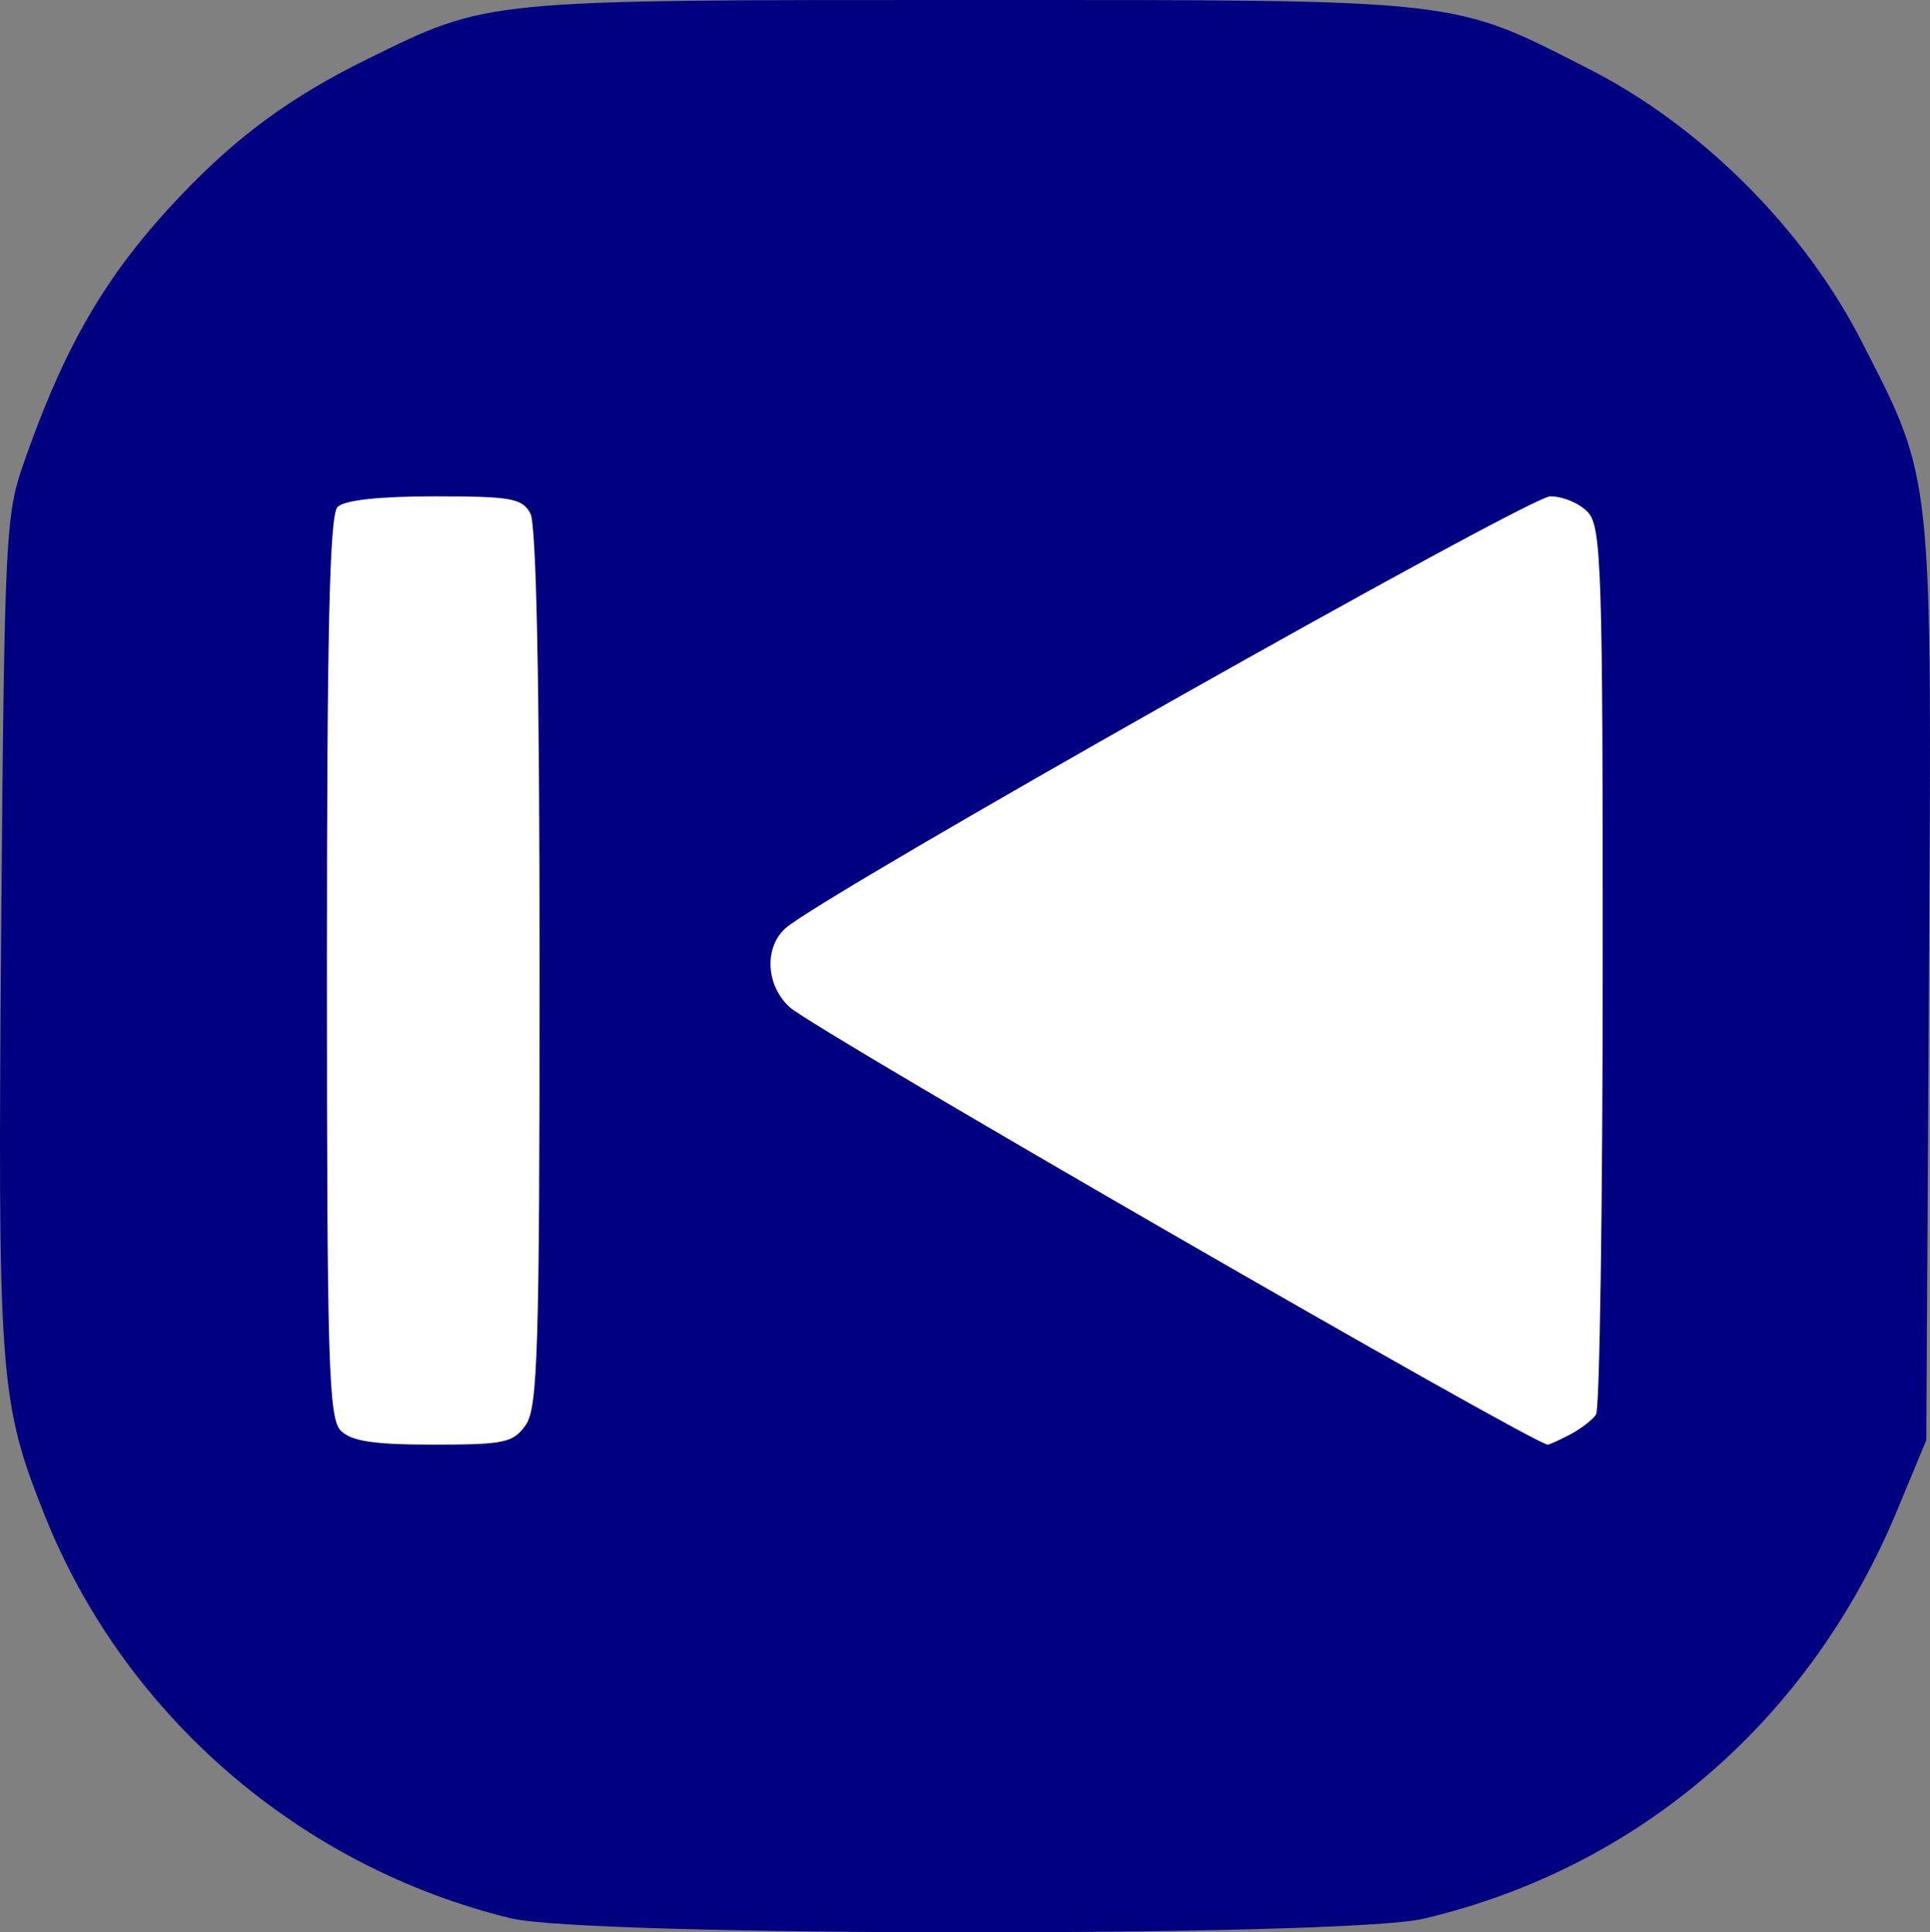 <?xml version="1.0" encoding="UTF-8" standalone="no"?>
<svg
   xmlns:dc="http://purl.org/dc/elements/1.1/"
   xmlns:cc="http://creativecommons.org/ns#"
   xmlns:rdf="http://www.w3.org/1999/02/22-rdf-syntax-ns#"
   xmlns:svg="http://www.w3.org/2000/svg"
   xmlns="http://www.w3.org/2000/svg"
   xmlns:sodipodi="http://sodipodi.sourceforge.net/DTD/sodipodi-0.dtd"
   xmlns:inkscape="http://www.inkscape.org/namespaces/inkscape"
   width="146.363mm"
   height="146.509mm"
   viewBox="0 0 146.363 146.509"
   version="1.1"
   id="svg911"
   inkscape:version="1.0.2-2 (e86c870879, 2021-01-15)"
   sodipodi:docname="bg_btn_startpage_true.svg">
  <rect x="0" y="0" width="146.363" height="146.509" fill="#808080" stroke="none"/>
  <defs
     id="defs905" />
  <sodipodi:namedview
     id="base"
     pagecolor="#ffffff"
     bordercolor="#666666"
     borderopacity="1.0"
     inkscape:pageopacity="0.0"
     inkscape:pageshadow="2"
     inkscape:zoom="1.4"
     inkscape:cx="481.23111"
     inkscape:cy="232.71737"
     inkscape:document-units="mm"
     inkscape:current-layer="layer1"
     inkscape:document-rotation="0"
     showgrid="false"
     fit-margin-top="0"
     fit-margin-left="0"
     fit-margin-right="0"
     fit-margin-bottom="0"
     inkscape:window-width="2256"
     inkscape:window-height="1394"
     inkscape:window-x="-12"
     inkscape:window-y="-12"
     inkscape:window-maximized="1" />
  <g
     inkscape:label="レイヤー 1"
     inkscape:groupmode="layer"
     id="layer1"
     transform="translate(-236.766,-146.738)">
    <path
       style="fill:#ffffff;stroke-width:0;fill-opacity:1;stroke:none;stroke-miterlimit:4;stroke-dasharray:none"
       d="m 277.276,287.258 c -15.024,-3.643 -27.088,-14.118 -33.189,-28.817 l -2.06,-4.962 -0.186,-32.244 c -0.211,-36.536 -0.326,-35.441 4.763,-45.392 4.051,-7.922 11.304,-15.172 19.213,-19.207 9.855,-5.028 8.678,-4.897 44.136,-4.897 34.749,0 34.258,-0.048 42.808,4.156 12.316,6.055 21.19,16.916 24.741,30.28 0.547,2.058 0.698,11.511 0.563,35.061 l -0.186,32.244 -2.06,4.962 c -6.159,14.838 -18.245,25.255 -33.464,28.844 -5.512,1.3 -59.699,1.277 -65.078,-0.027 z"
       id="path943" />
    <path
       style="fill:#000080;fill-opacity:1;stroke:none;stroke-width:0;stroke-miterlimit:4;stroke-dasharray:none"
       d="m 275.539,292.185 c -16.023,-3.885 -29.353,-15.406 -35.399,-30.592 -3.418,-8.585 -3.556,-10.451 -3.283,-44.3 0.238,-29.547 0.328,-31.465 1.65,-35.278 3.137,-9.046 6.276,-14.437 11.824,-20.303 4.371,-4.622 8.486,-7.641 14.333,-10.515 9.169,-4.507 8.687,-4.46 45.612,-4.46 37.683,0 36.468,-0.136 47.037,5.256 8.49,4.331 16.274,12.112 20.622,20.614 5.462,10.68 5.339,9.505 5.112,48.717 l -0.2,34.606 -2.211,5.326 c -6.611,15.924 -19.584,27.105 -35.919,30.957 -5.914,1.394 -63.408,1.37 -69.179,-0.029 z m 1.101,-37.411 c 0.912,-1.303 1.046,-5.728 1.046,-34.65 0,-21.571 -0.243,-33.611 -0.696,-34.456 -0.615,-1.149 -1.458,-1.3 -7.257,-1.3 -4.207,0 -6.851,0.289 -7.368,0.806 -0.606,0.606 -0.806,9.277 -0.806,34.894 0,30.093 0.124,34.211 1.056,35.143 0.801,0.801 2.494,1.056 7.017,1.056 5.399,0 6.06,-0.141 7.008,-1.493 z m 79.205,0.721 c 0.807,-0.425 1.69,-1.105 1.961,-1.512 0.272,-0.407 0.498,-15.683 0.504,-33.948 0.009,-29.967 -0.098,-33.329 -1.102,-34.438 -0.612,-0.676 -1.904,-1.229 -2.871,-1.229 -1.644,0 -55.221,30.25 -58.005,32.75 -1.639,1.471 -1.476,4.377 0.336,5.996 1.944,1.737 56.404,33.153 57.471,33.153 0.131,0 0.899,-0.348 1.706,-0.773 z"
       id="path927" />
  </g>
</svg>

